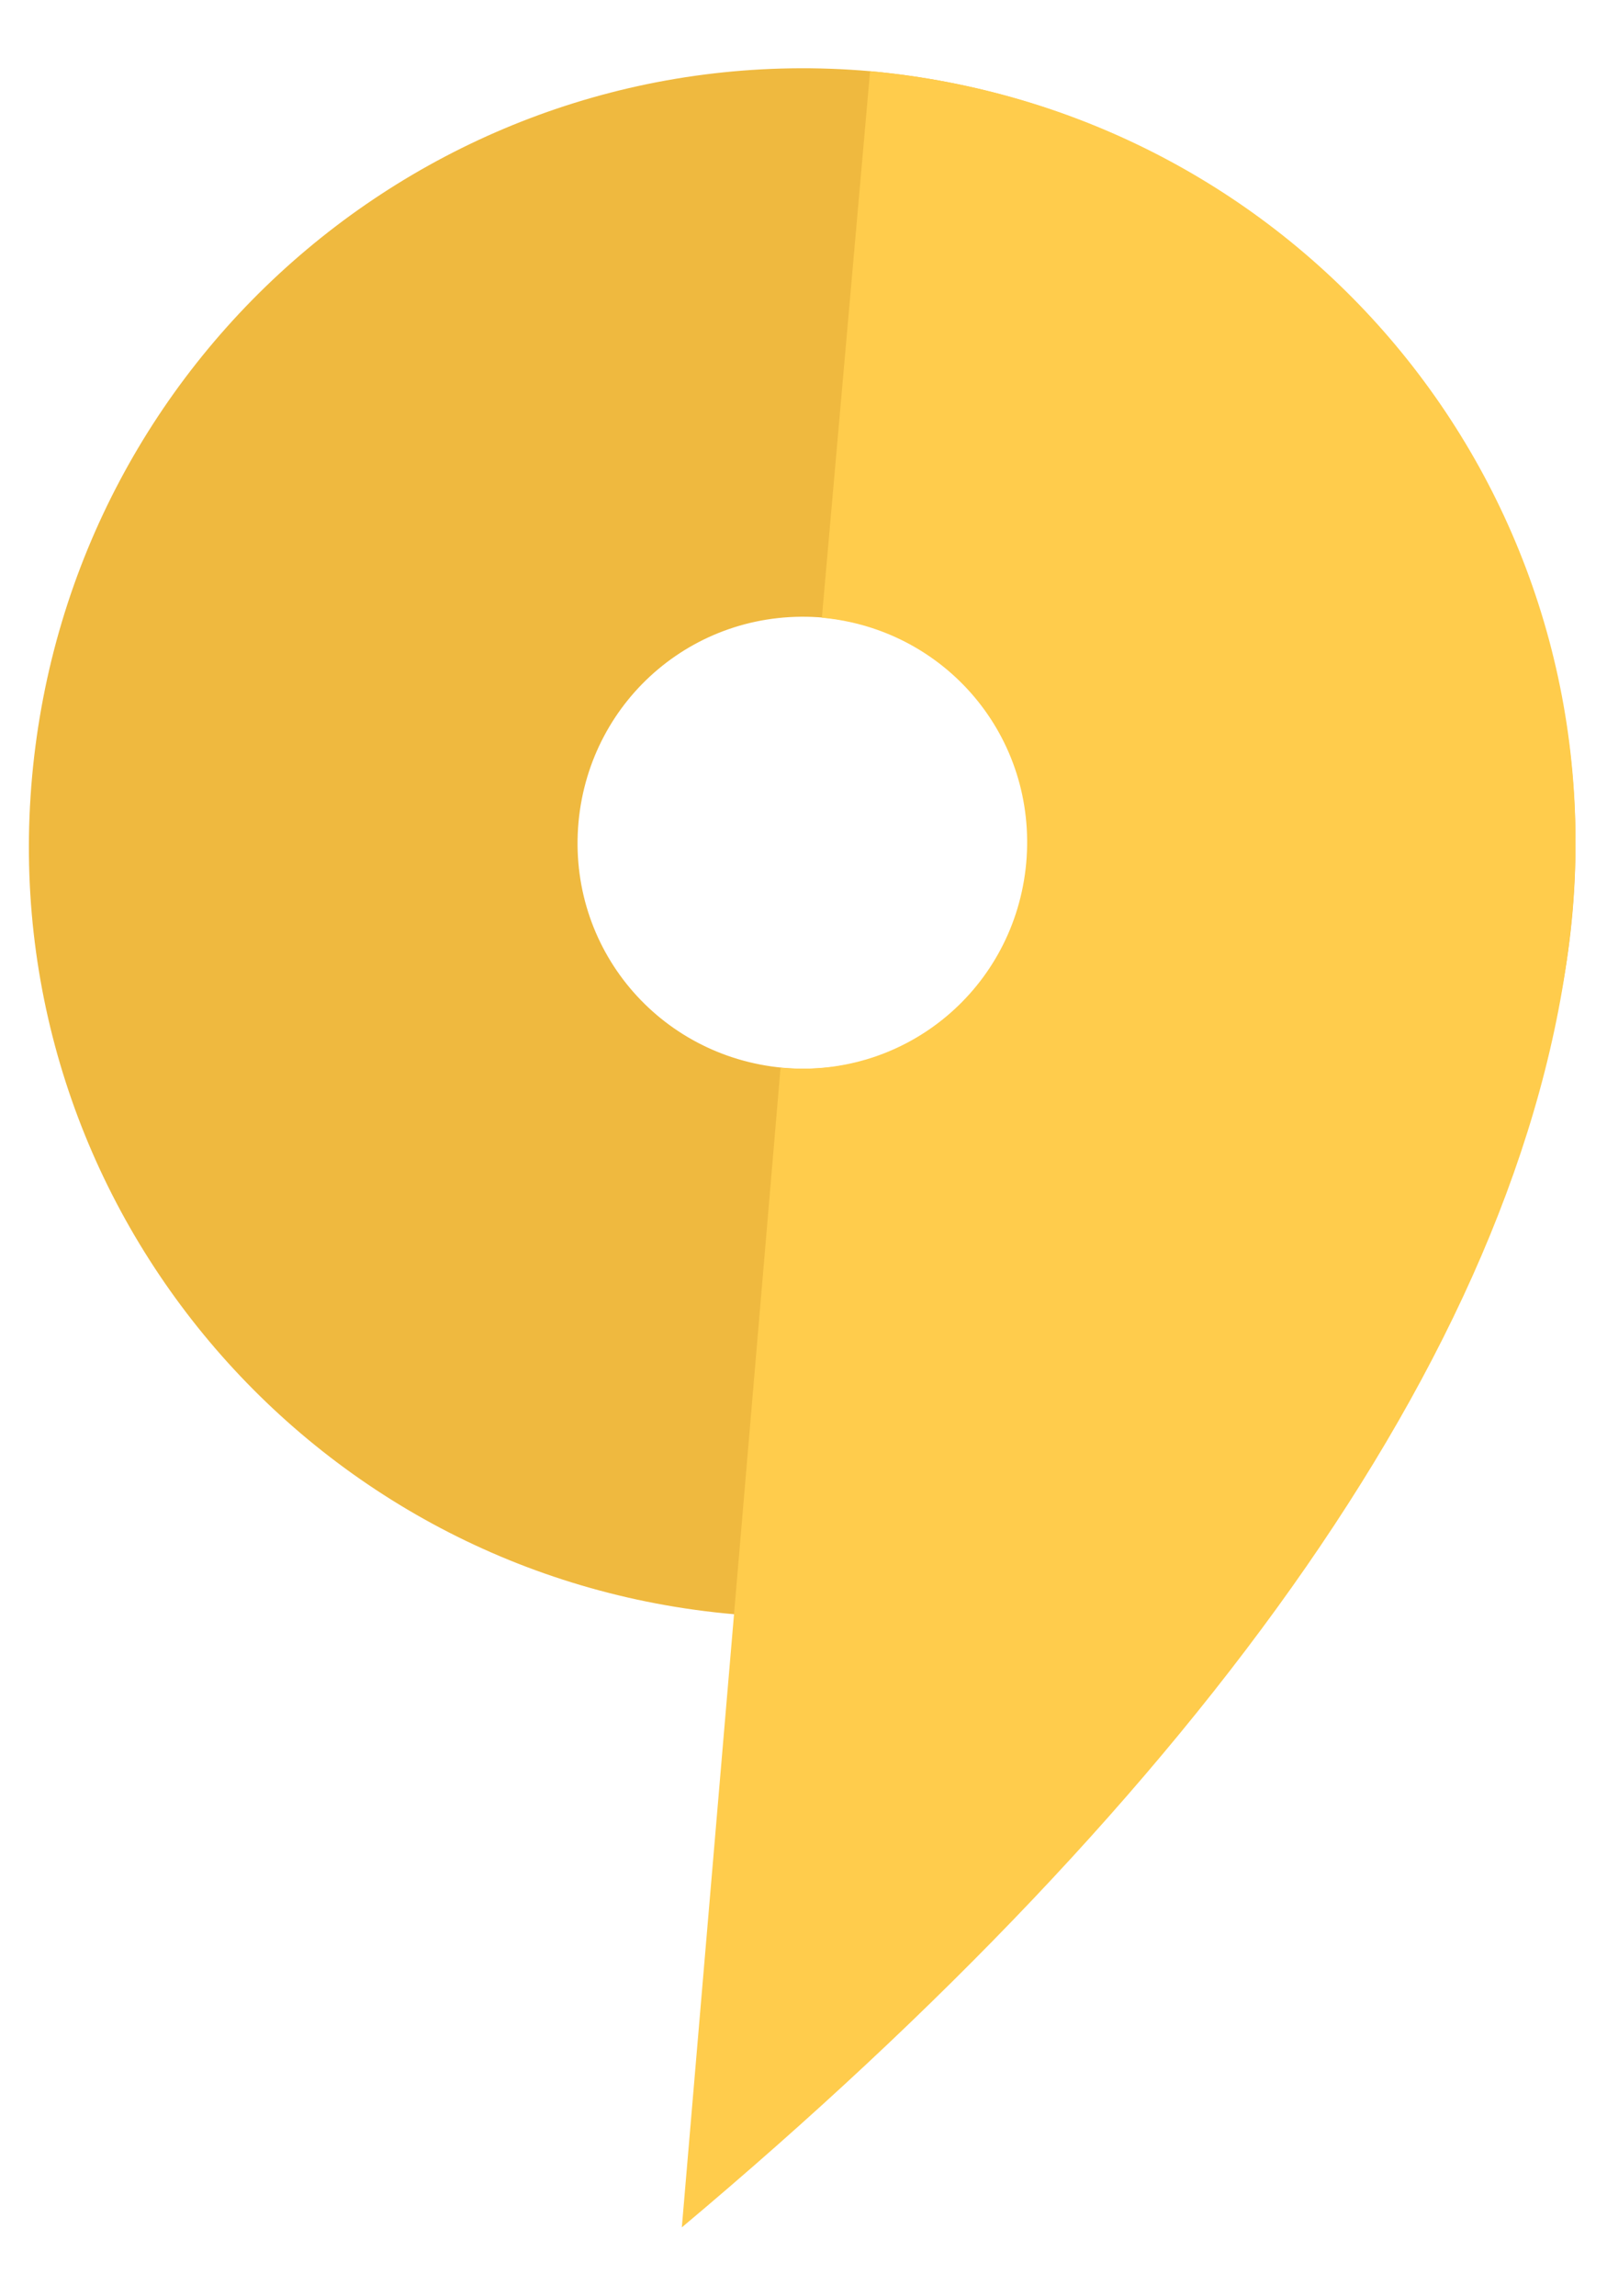 <svg xmlns="http://www.w3.org/2000/svg" width="70" height="100" viewBox="0 0 70 100"><path fill="#EFB93F" d="M37.9 3.1C19.4 1.5 3.1 15.2 1.4 33.8S13.5 68.7 32 70.3c18.5 1.6 34.9-12.1 36.5-30.6S56.5 4.8 37.9 3.1zm-3.8 43.4c-5.4-.5-9.4-5.2-8.9-10.7.5-5.4 5.2-9.4 10.7-8.9 5.4.5 9.4 5.2 8.9 10.7-.5 5.4-5.2 9.4-10.7 8.9z"/><path fill="#FFCC4C" d="M37.9 3.1l-2.1 23.8c5.4.5 9.4 5.2 8.9 10.7-.5 5.4-5.2 9.4-10.7 8.9L29.7 97c22.4-18.8 37.2-38.8 38.8-57.4S56.5 4.8 37.9 3.1z"/></svg>